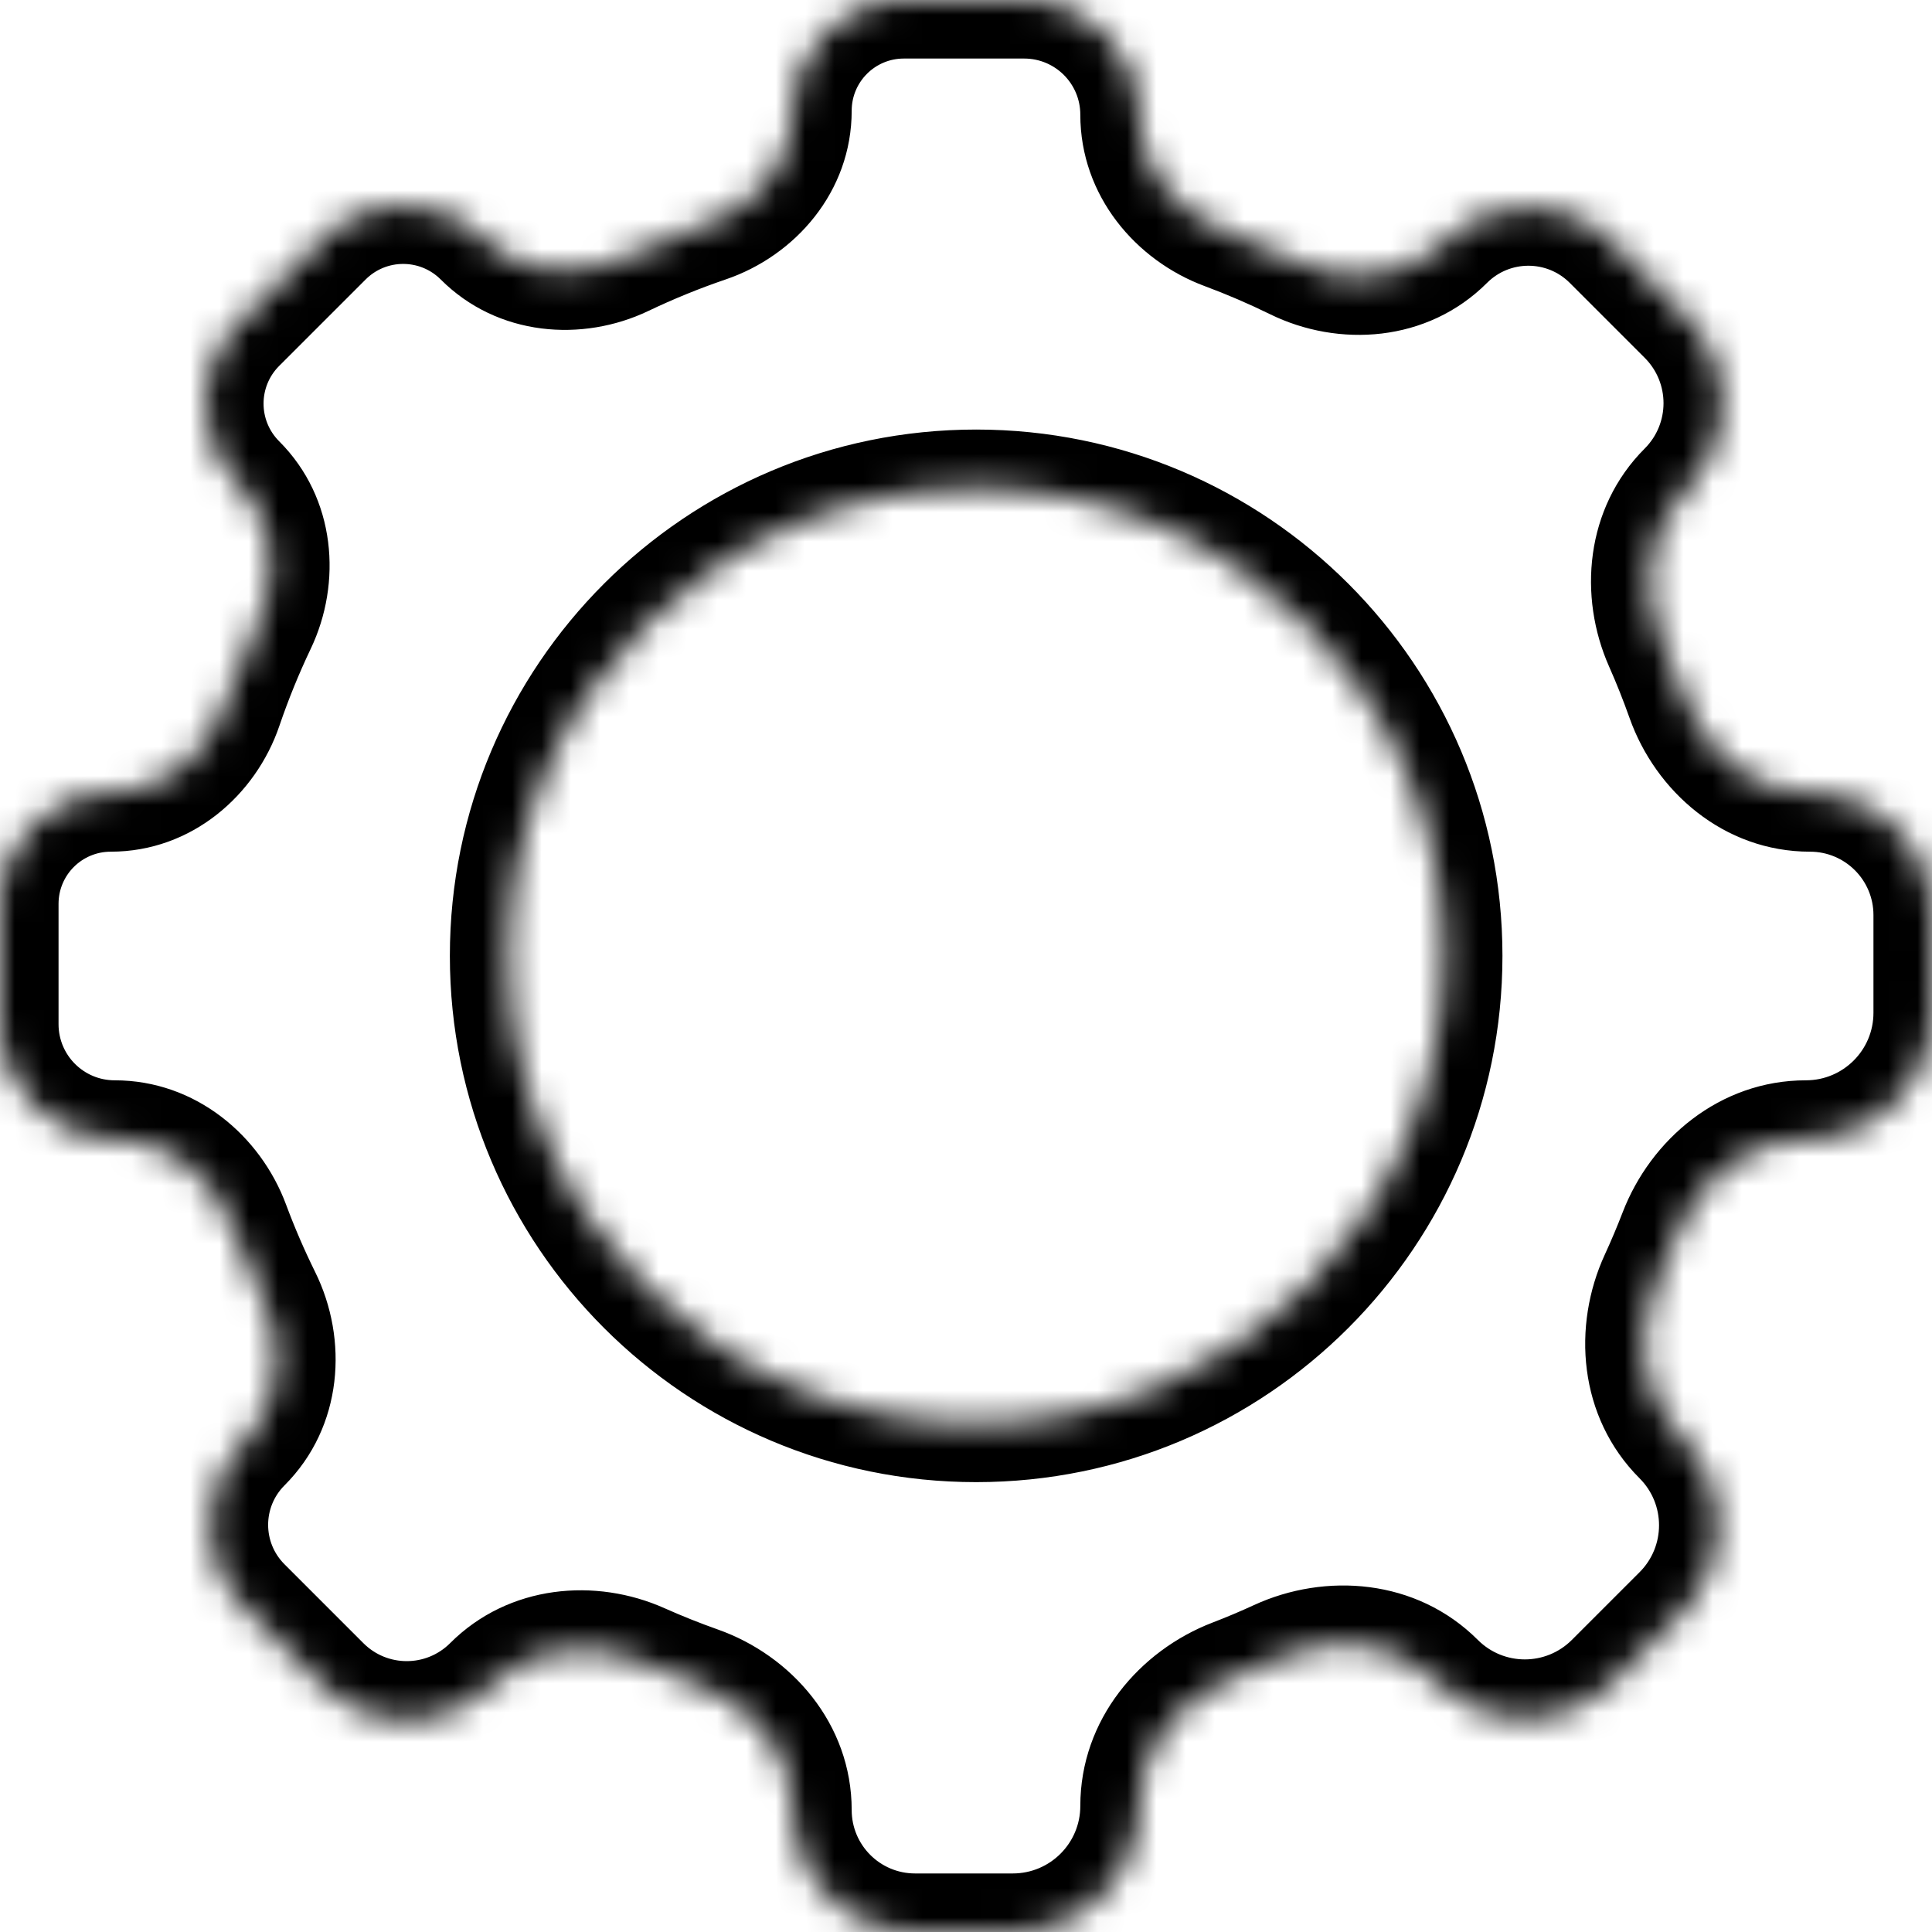 <?xml version="1.0" encoding="UTF-8"?> <svg xmlns="http://www.w3.org/2000/svg" width="66" height="66" viewBox="0 0 66 66" fill="none"><mask id="path-1-inside-1_69_360" fill="white"><path fill-rule="evenodd" clip-rule="evenodd" d="M38.905 3.917C38.905 1.754 37.151 0 34.988 0H30.876C28.788 0 27.095 1.693 27.095 3.782C27.095 5.565 25.838 7.078 24.149 7.652C23.168 7.986 22.212 8.376 21.286 8.818C19.68 9.585 17.729 9.392 16.471 8.134C14.981 6.644 12.565 6.644 11.075 8.134L8.122 11.087C6.631 12.578 6.631 14.996 8.122 16.488C9.381 17.747 9.575 19.698 8.809 21.305C8.37 22.225 7.983 23.175 7.652 24.149C7.078 25.838 5.565 27.095 3.782 27.095C1.693 27.095 0 28.788 0 30.876V34.988C0 37.151 1.754 38.905 3.917 38.905C5.725 38.905 7.269 40.154 7.898 41.849C8.215 42.7 8.574 43.53 8.973 44.337C9.791 45.993 9.61 48.025 8.303 49.331C6.779 50.855 6.779 53.326 8.303 54.85L11.001 57.548C12.599 59.146 15.191 59.146 16.789 57.548C18.119 56.218 20.171 55.998 21.888 56.765C22.531 57.053 23.187 57.315 23.856 57.551C25.708 58.206 27.095 59.87 27.095 61.834C27.095 64.135 28.96 66 31.261 66H34.599C36.977 66 38.905 64.072 38.905 61.694C38.905 59.707 40.28 58.012 42.135 57.299C42.656 57.098 43.169 56.881 43.674 56.649C45.483 55.817 47.664 56.029 49.072 57.437C50.739 59.105 53.443 59.105 55.11 57.437L57.426 55.121C59.092 53.456 59.092 50.755 57.426 49.089C56.018 47.681 55.807 45.501 56.64 43.694C56.876 43.182 57.095 42.663 57.299 42.135C58.013 40.28 59.707 38.905 61.694 38.905C64.072 38.905 66 36.977 66 34.599V31.26C66 28.96 64.135 27.095 61.834 27.095C59.87 27.095 58.206 25.708 57.552 23.856C57.324 23.211 57.072 22.578 56.796 21.957C56.016 20.197 56.24 18.097 57.601 16.735C59.237 15.099 59.237 12.447 57.601 10.811L55.039 8.248C53.478 6.687 50.947 6.687 49.386 8.248C48.047 9.587 45.967 9.772 44.268 8.938C43.483 8.553 42.675 8.206 41.849 7.898C40.154 7.269 38.905 5.725 38.905 3.917ZM33.347 48.632C42.172 48.632 49.326 41.477 49.326 32.653C49.326 23.828 42.172 16.674 33.347 16.674C24.522 16.674 17.368 23.828 17.368 32.653C17.368 41.477 24.522 48.632 33.347 48.632Z"></path></mask><path d="M57.601 10.811L59.016 9.396L57.601 10.811ZM56.796 21.957L54.968 22.768L56.796 21.957ZM57.552 23.856L55.666 24.522L57.552 23.856ZM56.64 43.694L54.824 42.856L56.64 43.694ZM43.674 56.649L42.838 54.832L43.674 56.649ZM23.856 57.551L23.19 59.437L23.856 57.551ZM21.888 56.765L21.072 58.591L21.888 56.765ZM8.303 54.85L6.889 56.265L8.303 54.85ZM8.973 44.337L7.18 45.223L8.973 44.337ZM7.652 24.149L5.758 23.506L7.652 24.149ZM8.122 11.087L6.708 9.673L8.122 11.087ZM11.075 8.134L9.661 6.719L11.075 8.134ZM24.149 7.652L23.506 5.758L24.149 7.652ZM30.876 2H34.988V-2H30.876V2ZM22.148 10.623C23.004 10.214 23.887 9.854 24.793 9.545L23.506 5.758C22.449 6.118 21.42 6.537 20.424 7.013L22.148 10.623ZM9.536 12.501L12.49 9.548L9.661 6.719L6.708 9.673L9.536 12.501ZM9.545 24.793C9.852 23.893 10.209 23.016 10.614 22.166L7.003 20.445C6.532 21.435 6.115 22.456 5.758 23.506L9.545 24.793ZM2 34.988V30.876H-2V34.988H2ZM10.765 43.451C10.397 42.705 10.065 41.938 9.773 41.152L6.024 42.545C6.364 43.461 6.75 44.355 7.18 45.223L10.765 43.451ZM12.415 56.134L9.717 53.436L6.889 56.265L9.586 58.962L12.415 56.134ZM24.522 55.666C23.905 55.447 23.298 55.205 22.704 54.94L21.072 58.591C21.764 58.901 22.47 59.183 23.19 59.437L24.522 55.666ZM34.599 64H31.261V68H34.599V64ZM42.838 54.832C42.372 55.047 41.898 55.247 41.416 55.432L42.853 59.165C43.414 58.949 43.967 58.716 44.51 58.466L42.838 54.832ZM56.012 53.707L53.696 56.023L56.524 58.851L58.84 56.536L56.012 53.707ZM55.432 41.416C55.244 41.904 55.041 42.384 54.824 42.856L58.456 44.531C58.71 43.981 58.946 43.422 59.165 42.853L55.432 41.416ZM64 31.26V34.599H68V31.26H64ZM54.968 22.768C55.222 23.341 55.455 23.927 55.666 24.522L59.437 23.19C59.192 22.496 58.921 21.814 58.624 21.146L54.968 22.768ZM53.625 9.663L56.187 12.225L59.016 9.396L56.453 6.834L53.625 9.663ZM41.152 9.773C41.916 10.057 42.661 10.378 43.387 10.734L45.149 7.143C44.304 6.728 43.435 6.354 42.545 6.024L41.152 9.773ZM47.326 32.653C47.326 40.373 41.068 46.632 33.347 46.632V50.632C43.277 50.632 51.326 42.582 51.326 32.653H47.326ZM33.347 18.674C41.068 18.674 47.326 24.932 47.326 32.653H51.326C51.326 22.723 43.277 14.674 33.347 14.674V18.674ZM19.368 32.653C19.368 24.932 25.627 18.674 33.347 18.674V14.674C23.418 14.674 15.368 22.723 15.368 32.653H19.368ZM33.347 46.632C25.627 46.632 19.368 40.373 19.368 32.653H15.368C15.368 42.582 23.418 50.632 33.347 50.632V46.632ZM42.545 6.024C41.504 5.637 40.905 4.758 40.905 3.917H36.905C36.905 6.692 38.805 8.901 41.152 9.773L42.545 6.024ZM47.972 6.834C47.336 7.47 46.212 7.665 45.149 7.143L43.387 10.734C45.722 11.88 48.759 11.704 50.8 9.663L47.972 6.834ZM56.453 6.834C54.111 4.492 50.314 4.492 47.972 6.834L50.8 9.663C51.58 8.883 52.845 8.883 53.625 9.663L56.453 6.834ZM59.016 18.15C61.433 15.733 61.433 11.814 59.016 9.396L56.187 12.225C57.042 13.08 57.042 14.466 56.187 15.321L59.016 18.15ZM58.624 21.146C58.119 20.008 58.337 18.828 59.016 18.15L56.187 15.321C54.144 17.365 53.912 20.387 54.968 22.768L58.624 21.146ZM61.834 25.095C60.861 25.095 59.86 24.387 59.437 23.19L55.666 24.522C56.552 27.029 58.879 29.095 61.834 29.095V25.095ZM68 31.26C68 27.855 65.24 25.095 61.834 25.095V29.095C63.03 29.095 64 30.064 64 31.26H68ZM61.694 40.905C65.177 40.905 68 38.082 68 34.599H64C64 35.873 62.967 36.905 61.694 36.905V40.905ZM59.165 42.853C59.637 41.628 60.677 40.905 61.694 40.905V36.905C58.736 36.905 56.388 38.933 55.432 41.416L59.165 42.853ZM58.84 47.675C58.127 46.961 57.909 45.717 58.456 44.531L54.824 42.856C53.704 45.285 53.91 48.401 56.012 50.503L58.84 47.675ZM58.84 56.536C61.287 54.089 61.287 50.121 58.84 47.675L56.012 50.503C56.896 51.388 56.896 52.822 56.012 53.707L58.84 56.536ZM47.657 58.851C50.106 61.3 54.076 61.3 56.524 58.851L53.696 56.023C52.809 56.909 51.372 56.909 50.486 56.023L47.657 58.851ZM44.51 58.466C45.698 57.919 46.943 58.137 47.657 58.851L50.486 56.023C48.384 53.922 45.268 53.714 42.838 54.832L44.51 58.466ZM40.905 61.694C40.905 60.677 41.628 59.637 42.853 59.165L41.416 55.432C38.933 56.388 36.905 58.736 36.905 61.694H40.905ZM34.599 68C38.082 68 40.905 65.177 40.905 61.694H36.905C36.905 62.967 35.873 64 34.599 64V68ZM25.095 61.834C25.095 65.24 27.855 68 31.261 68V64C30.064 64 29.095 63.03 29.095 61.834H25.095ZM23.19 59.437C24.387 59.86 25.095 60.861 25.095 61.834H29.095C29.095 58.879 27.029 56.551 24.522 55.666L23.19 59.437ZM18.203 58.962C18.851 58.314 19.98 58.103 21.072 58.591L22.704 54.94C20.362 53.892 17.387 54.122 15.375 56.134L18.203 58.962ZM9.586 58.962C11.966 61.342 15.824 61.342 18.203 58.962L15.375 56.134C14.557 56.951 13.232 56.951 12.415 56.134L9.586 58.962ZM6.889 47.917C4.584 50.222 4.584 53.959 6.889 56.265L9.717 53.436C8.974 52.693 8.974 51.489 9.717 50.745L6.889 47.917ZM7.18 45.223C7.682 46.24 7.493 47.313 6.889 47.917L9.717 50.745C11.726 48.737 11.901 45.747 10.765 43.451L7.18 45.223ZM3.917 40.905C4.758 40.905 5.637 41.504 6.024 42.545L9.773 41.152C8.901 38.805 6.692 36.905 3.917 36.905V40.905ZM-2 34.988C-2 38.256 0.649 40.905 3.917 40.905V36.905C2.858 36.905 2 36.047 2 34.988H-2ZM3.782 25.095C0.589 25.095 -2 27.683 -2 30.876H2C2 29.892 2.798 29.095 3.782 29.095V25.095ZM5.758 23.506C5.415 24.515 4.577 25.095 3.782 25.095V29.095C6.553 29.095 8.741 27.16 9.545 24.793L5.758 23.506ZM6.708 17.902C7.277 18.471 7.464 19.478 7.003 20.445L10.614 22.166C11.686 19.918 11.486 17.023 9.536 15.074L6.708 17.902ZM6.708 9.673C4.436 11.945 4.436 15.63 6.708 17.902L9.536 15.074C8.826 14.363 8.826 13.212 9.536 12.501L6.708 9.673ZM17.885 6.719C15.614 4.449 11.932 4.449 9.661 6.719L12.49 9.548C13.198 8.839 14.348 8.839 15.056 9.548L17.885 6.719ZM20.424 7.013C19.459 7.475 18.453 7.287 17.885 6.719L15.056 9.548C17.006 11.498 19.901 11.696 22.148 10.623L20.424 7.013ZM25.095 3.782C25.095 4.577 24.515 5.415 23.506 5.758L24.793 9.545C27.161 8.74 29.095 6.553 29.095 3.782H25.095ZM34.988 2C36.047 2 36.905 2.858 36.905 3.917H40.905C40.905 0.649 38.256 -2 34.988 -2V2ZM30.876 -2C27.683 -2 25.095 0.588 25.095 3.782H29.095C29.095 2.798 29.892 2 30.876 2V-2Z" fill="black" mask="url(#path-1-inside-1_69_360)"></path></svg> 